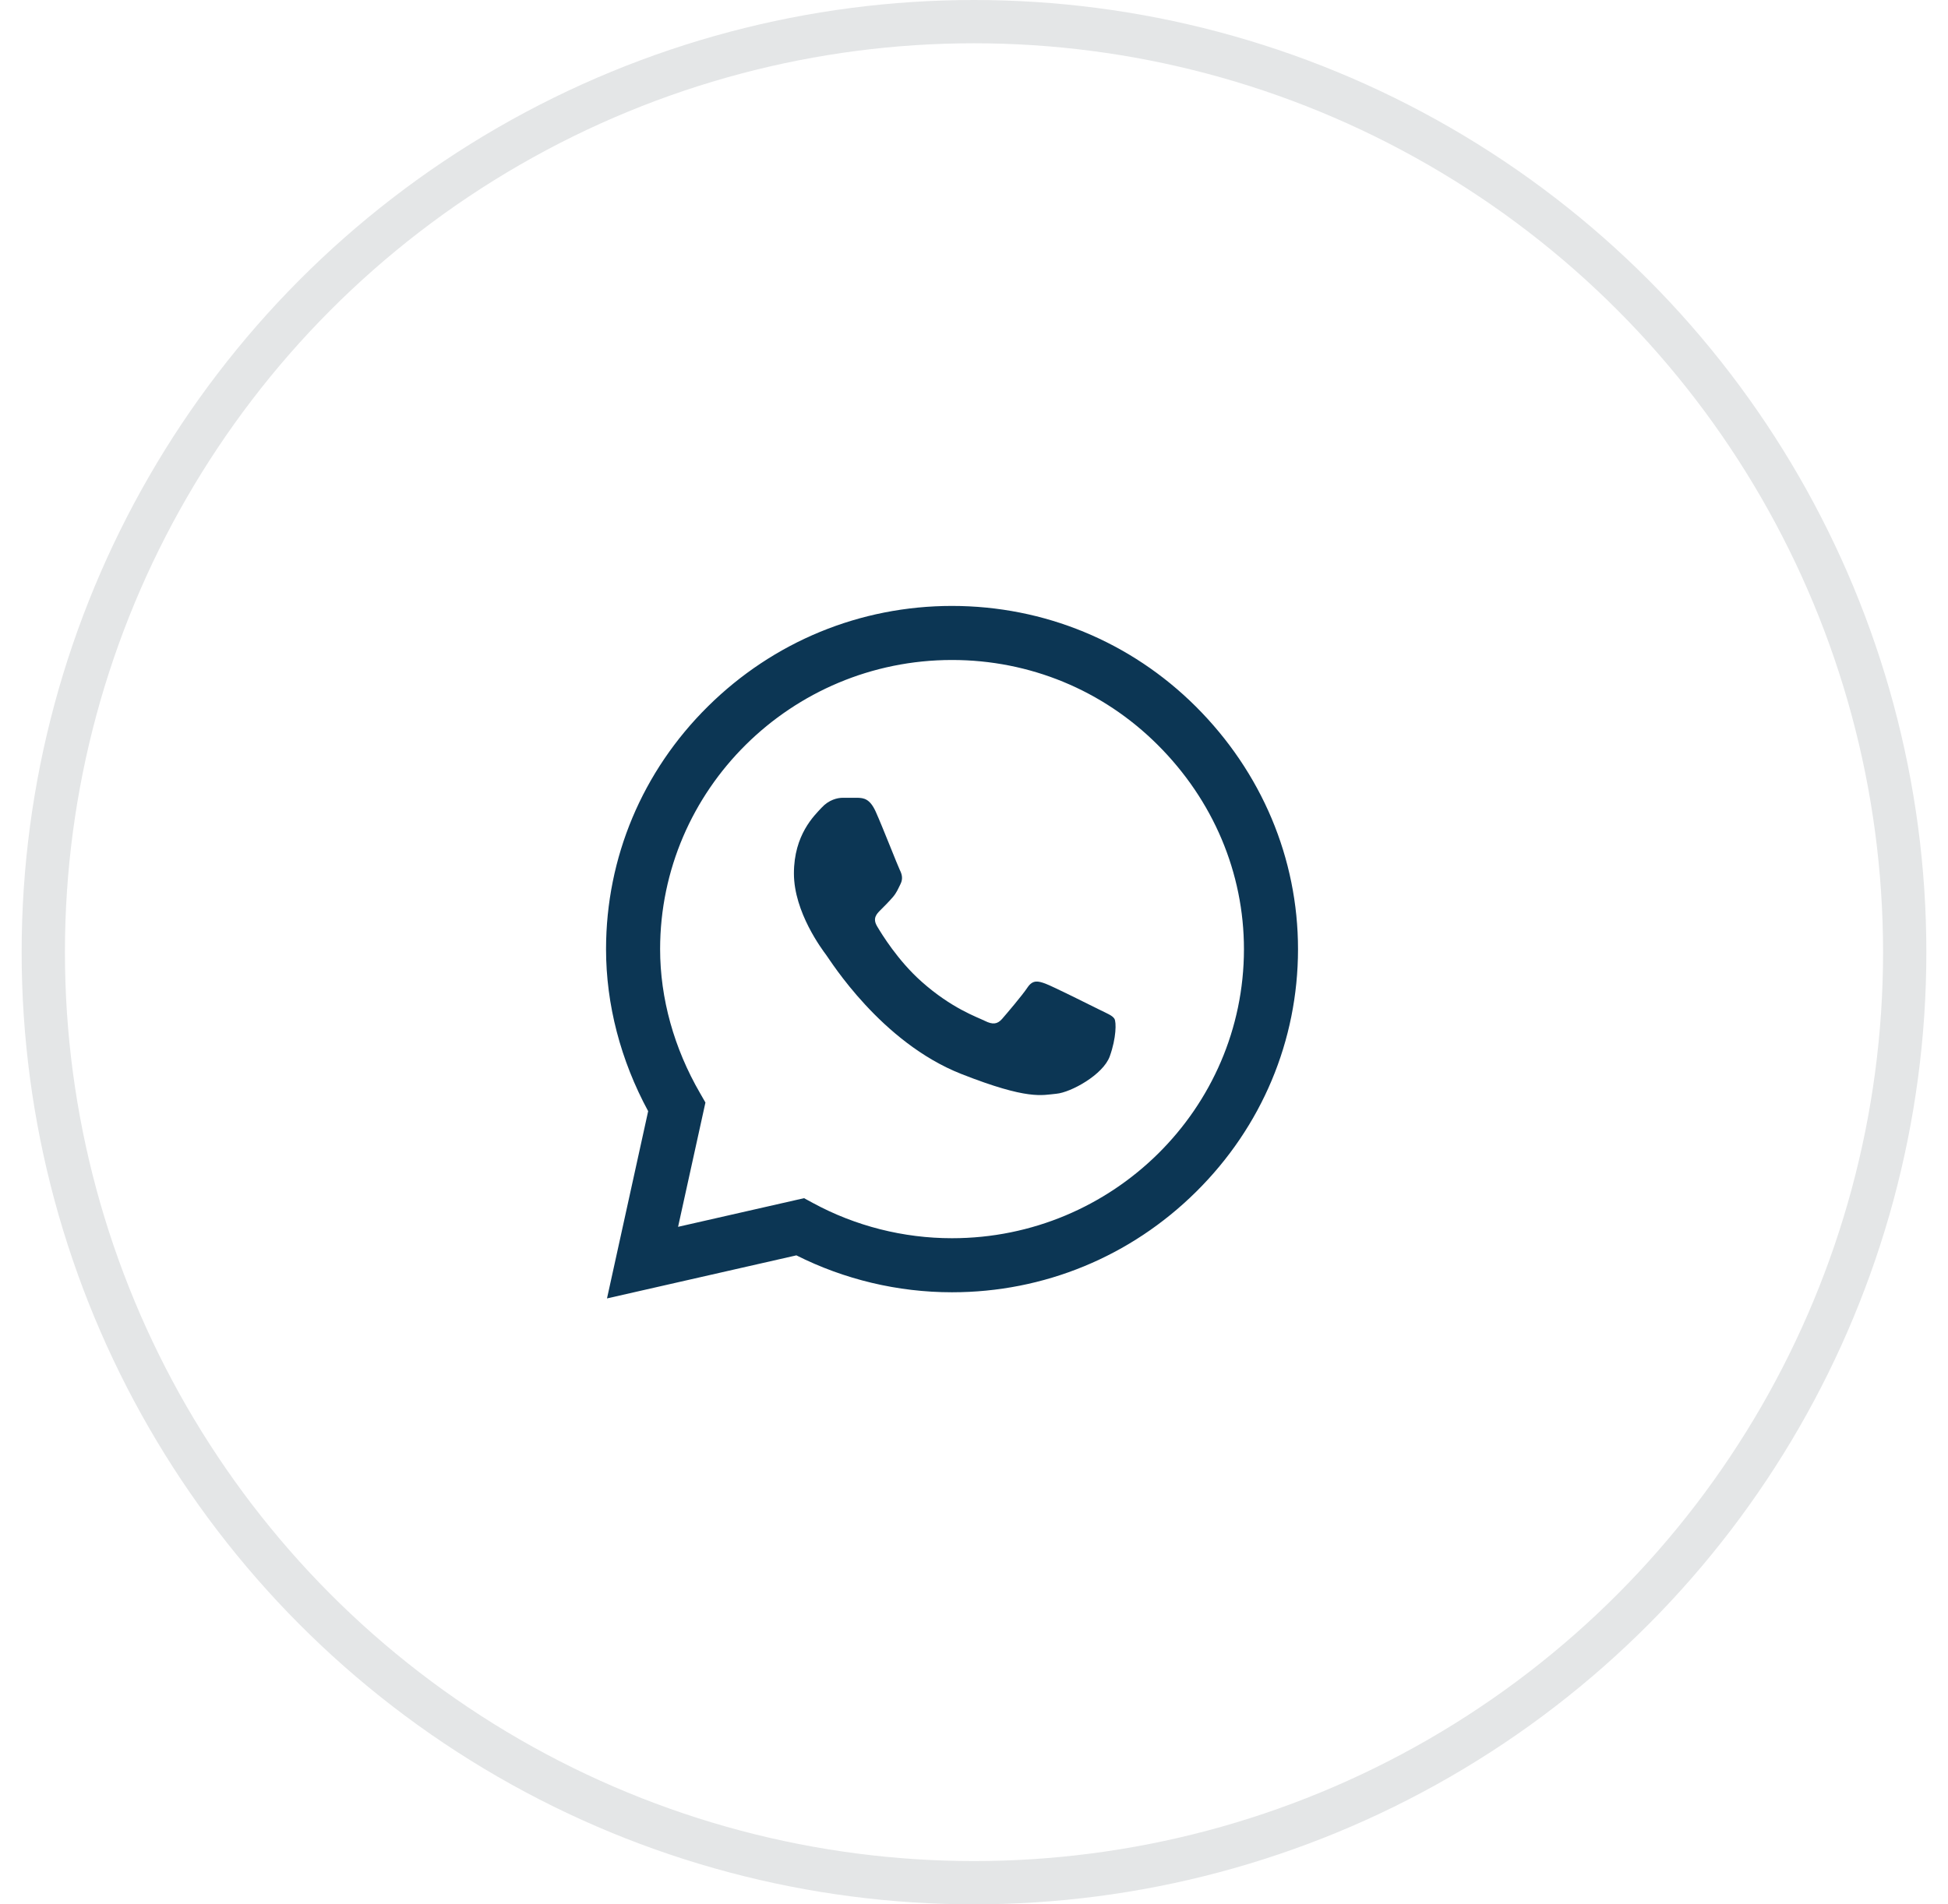 <svg width="45" height="44" viewBox="0 0 45 44" fill="none" xmlns="http://www.w3.org/2000/svg">
<circle cx="22.5" cy="22" r="21.5" stroke="#E4E6E7"/>
<g clip-path="url(#clip0_634_1131)">
<path d="M27.623 16.323C26.119 14.826 24.12 14.001 21.992 14C19.869 14 17.866 14.825 16.353 16.322C14.837 17.821 14.002 19.814 14 21.926V21.928V21.93C14 23.208 14.336 24.497 14.973 25.674L14.022 30L18.397 29.005C19.505 29.563 20.742 29.858 21.989 29.858H21.992C24.115 29.858 26.118 29.034 27.631 27.536C29.148 26.035 29.984 24.045 29.985 21.932C29.985 19.834 29.146 17.842 27.623 16.323ZM21.992 28.609H21.989C20.869 28.609 19.76 28.328 18.781 27.796L18.574 27.684L15.664 28.346L16.296 25.474L16.175 25.263C15.569 24.219 15.249 23.066 15.249 21.928C15.251 18.247 18.276 15.249 21.992 15.249C23.787 15.249 25.474 15.945 26.741 17.208C28.028 18.49 28.736 20.168 28.736 21.932C28.734 25.614 25.709 28.609 21.992 28.609Z" fill="#0C3654"/>
<path d="M19.817 18.433H19.467C19.345 18.433 19.147 18.479 18.98 18.661C18.812 18.843 18.34 19.284 18.34 20.181C18.34 21.077 18.995 21.943 19.086 22.065C19.178 22.187 20.351 24.085 22.209 24.815C23.753 25.422 24.068 25.302 24.403 25.271C24.738 25.241 25.485 24.831 25.637 24.405C25.789 23.98 25.789 23.615 25.744 23.539C25.698 23.463 25.576 23.417 25.393 23.326C25.21 23.235 24.314 22.787 24.147 22.726C23.979 22.665 23.857 22.635 23.735 22.817C23.613 23 23.254 23.421 23.148 23.543C23.041 23.664 22.934 23.679 22.752 23.588C22.569 23.497 21.986 23.301 21.288 22.68C20.744 22.197 20.367 21.581 20.26 21.399C20.153 21.217 20.249 21.118 20.34 21.027C20.422 20.946 20.533 20.834 20.625 20.728C20.716 20.621 20.742 20.545 20.803 20.424C20.864 20.302 20.834 20.196 20.788 20.105C20.742 20.014 20.391 19.113 20.229 18.752H20.229C20.092 18.449 19.948 18.439 19.817 18.433Z" fill="#0C3654"/>
</g>
<defs>
<clipPath id="clip0_634_1131">
<rect width="16" height="16" fill="white" transform="translate(14 14)"/>
</clipPath>
</defs>
</svg>
